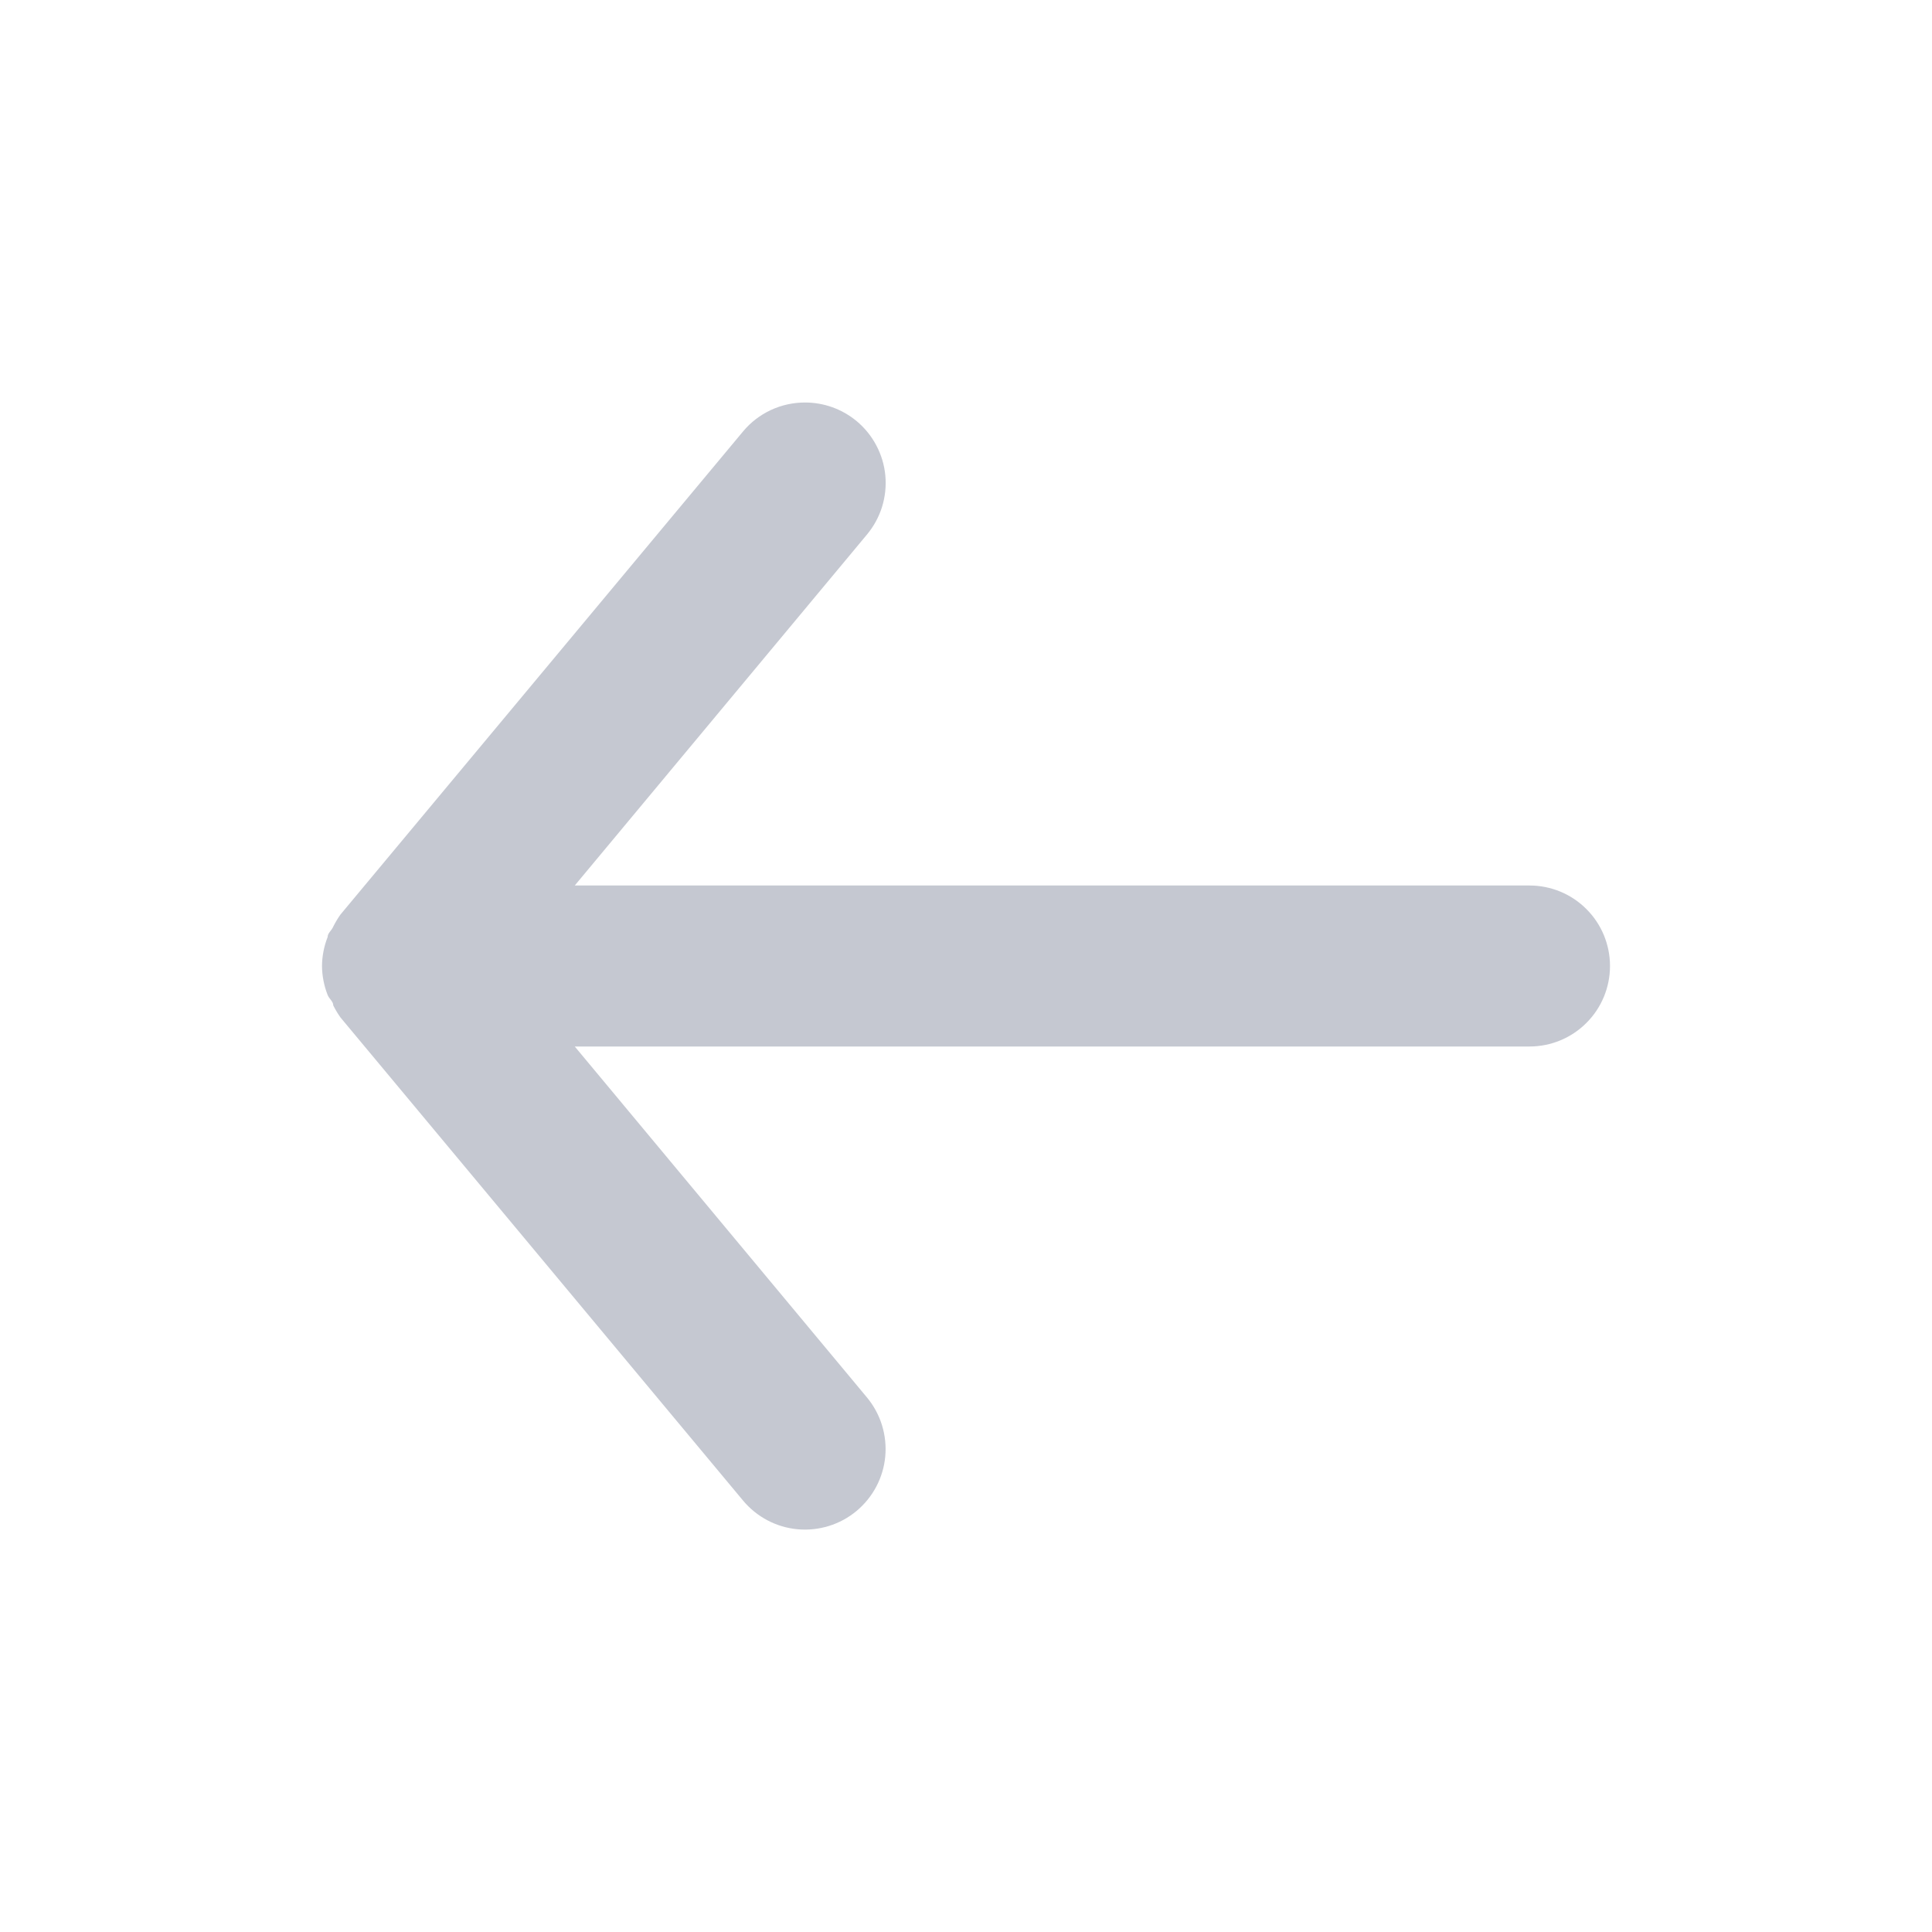 <?xml version="1.0" encoding="UTF-8"?>
<svg xmlns="http://www.w3.org/2000/svg" width="24" height="24" viewBox="0 0 24 24" fill="none">
  <g clip-path="url(#clip0_2629_58418)">
    <path d="M19 13H7.14L10.77 17.36C10.854 17.461 10.917 17.578 10.956 17.703C10.995 17.829 11.009 17.961 10.997 18.092C10.973 18.356 10.844 18.6 10.64 18.77C10.436 18.94 10.172 19.021 9.908 18.997C9.644 18.973 9.4 18.844 9.23 18.64L4.23 12.64C4.196 12.592 4.166 12.542 4.14 12.49C4.14 12.44 4.09 12.41 4.07 12.36C4.025 12.245 4.001 12.123 4 12C4.001 11.877 4.025 11.755 4.07 11.64C4.07 11.59 4.12 11.56 4.14 11.51C4.166 11.458 4.196 11.408 4.23 11.36L9.23 5.36C9.324 5.247 9.442 5.156 9.575 5.094C9.708 5.032 9.853 5 10 5C10.234 5 10.46 5.081 10.64 5.23C10.741 5.314 10.825 5.417 10.886 5.533C10.948 5.65 10.986 5.777 10.998 5.908C11.01 6.039 10.996 6.171 10.957 6.297C10.918 6.422 10.854 6.539 10.77 6.64L7.14 11H19C19.265 11 19.52 11.105 19.707 11.293C19.895 11.48 20 11.735 20 12C20 12.265 19.895 12.52 19.707 12.707C19.52 12.895 19.265 13 19 13Z" fill="#C5C8D1"></path>
  </g>
  <defs>
    <clipPath id="clip0_2629_58418">
      <rect width="24" height="24" fill="white" transform="matrix(-1 0 0 1 24 0)"></rect>
    </clipPath>
  </defs>
</svg>
